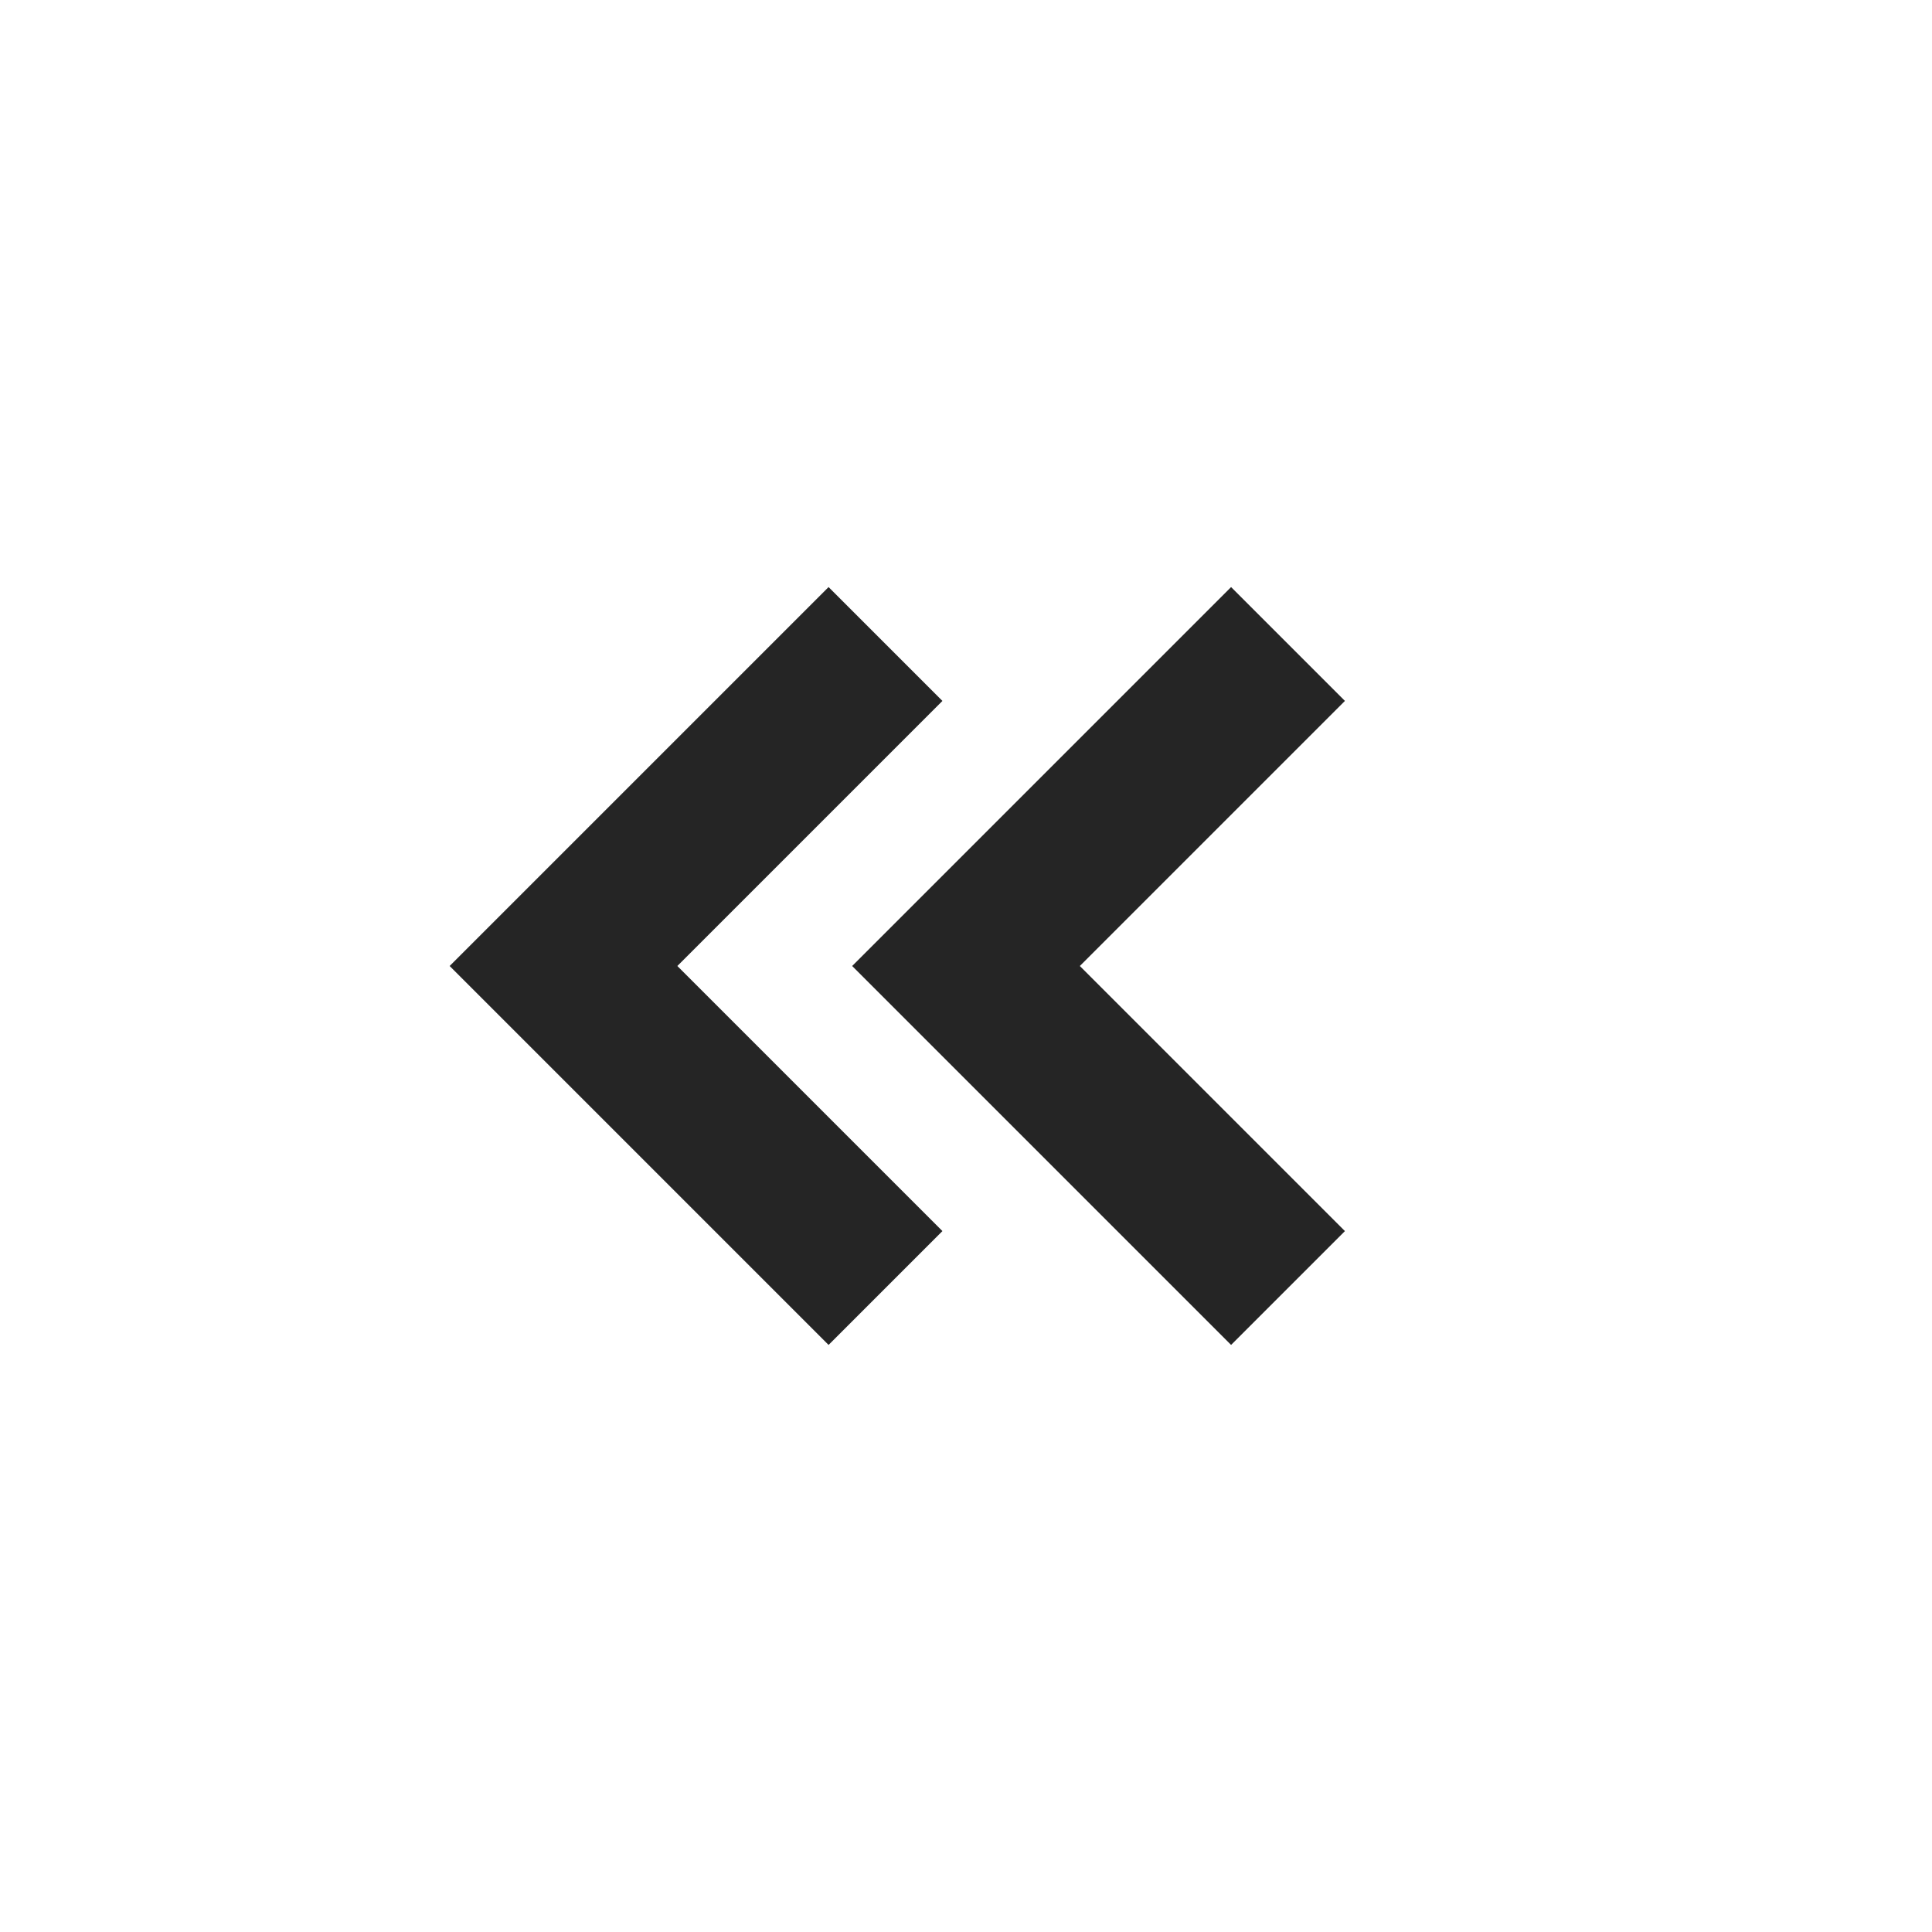 <svg width="24" height="24" viewBox="0 0 24 24" fill="none" xmlns="http://www.w3.org/2000/svg">
<path d="M16 8L12 12L16 16" stroke="#252525" stroke-width="2"/>
<path d="M11 8L7 12L11 16" stroke="#252525" stroke-width="2"/>
</svg>
